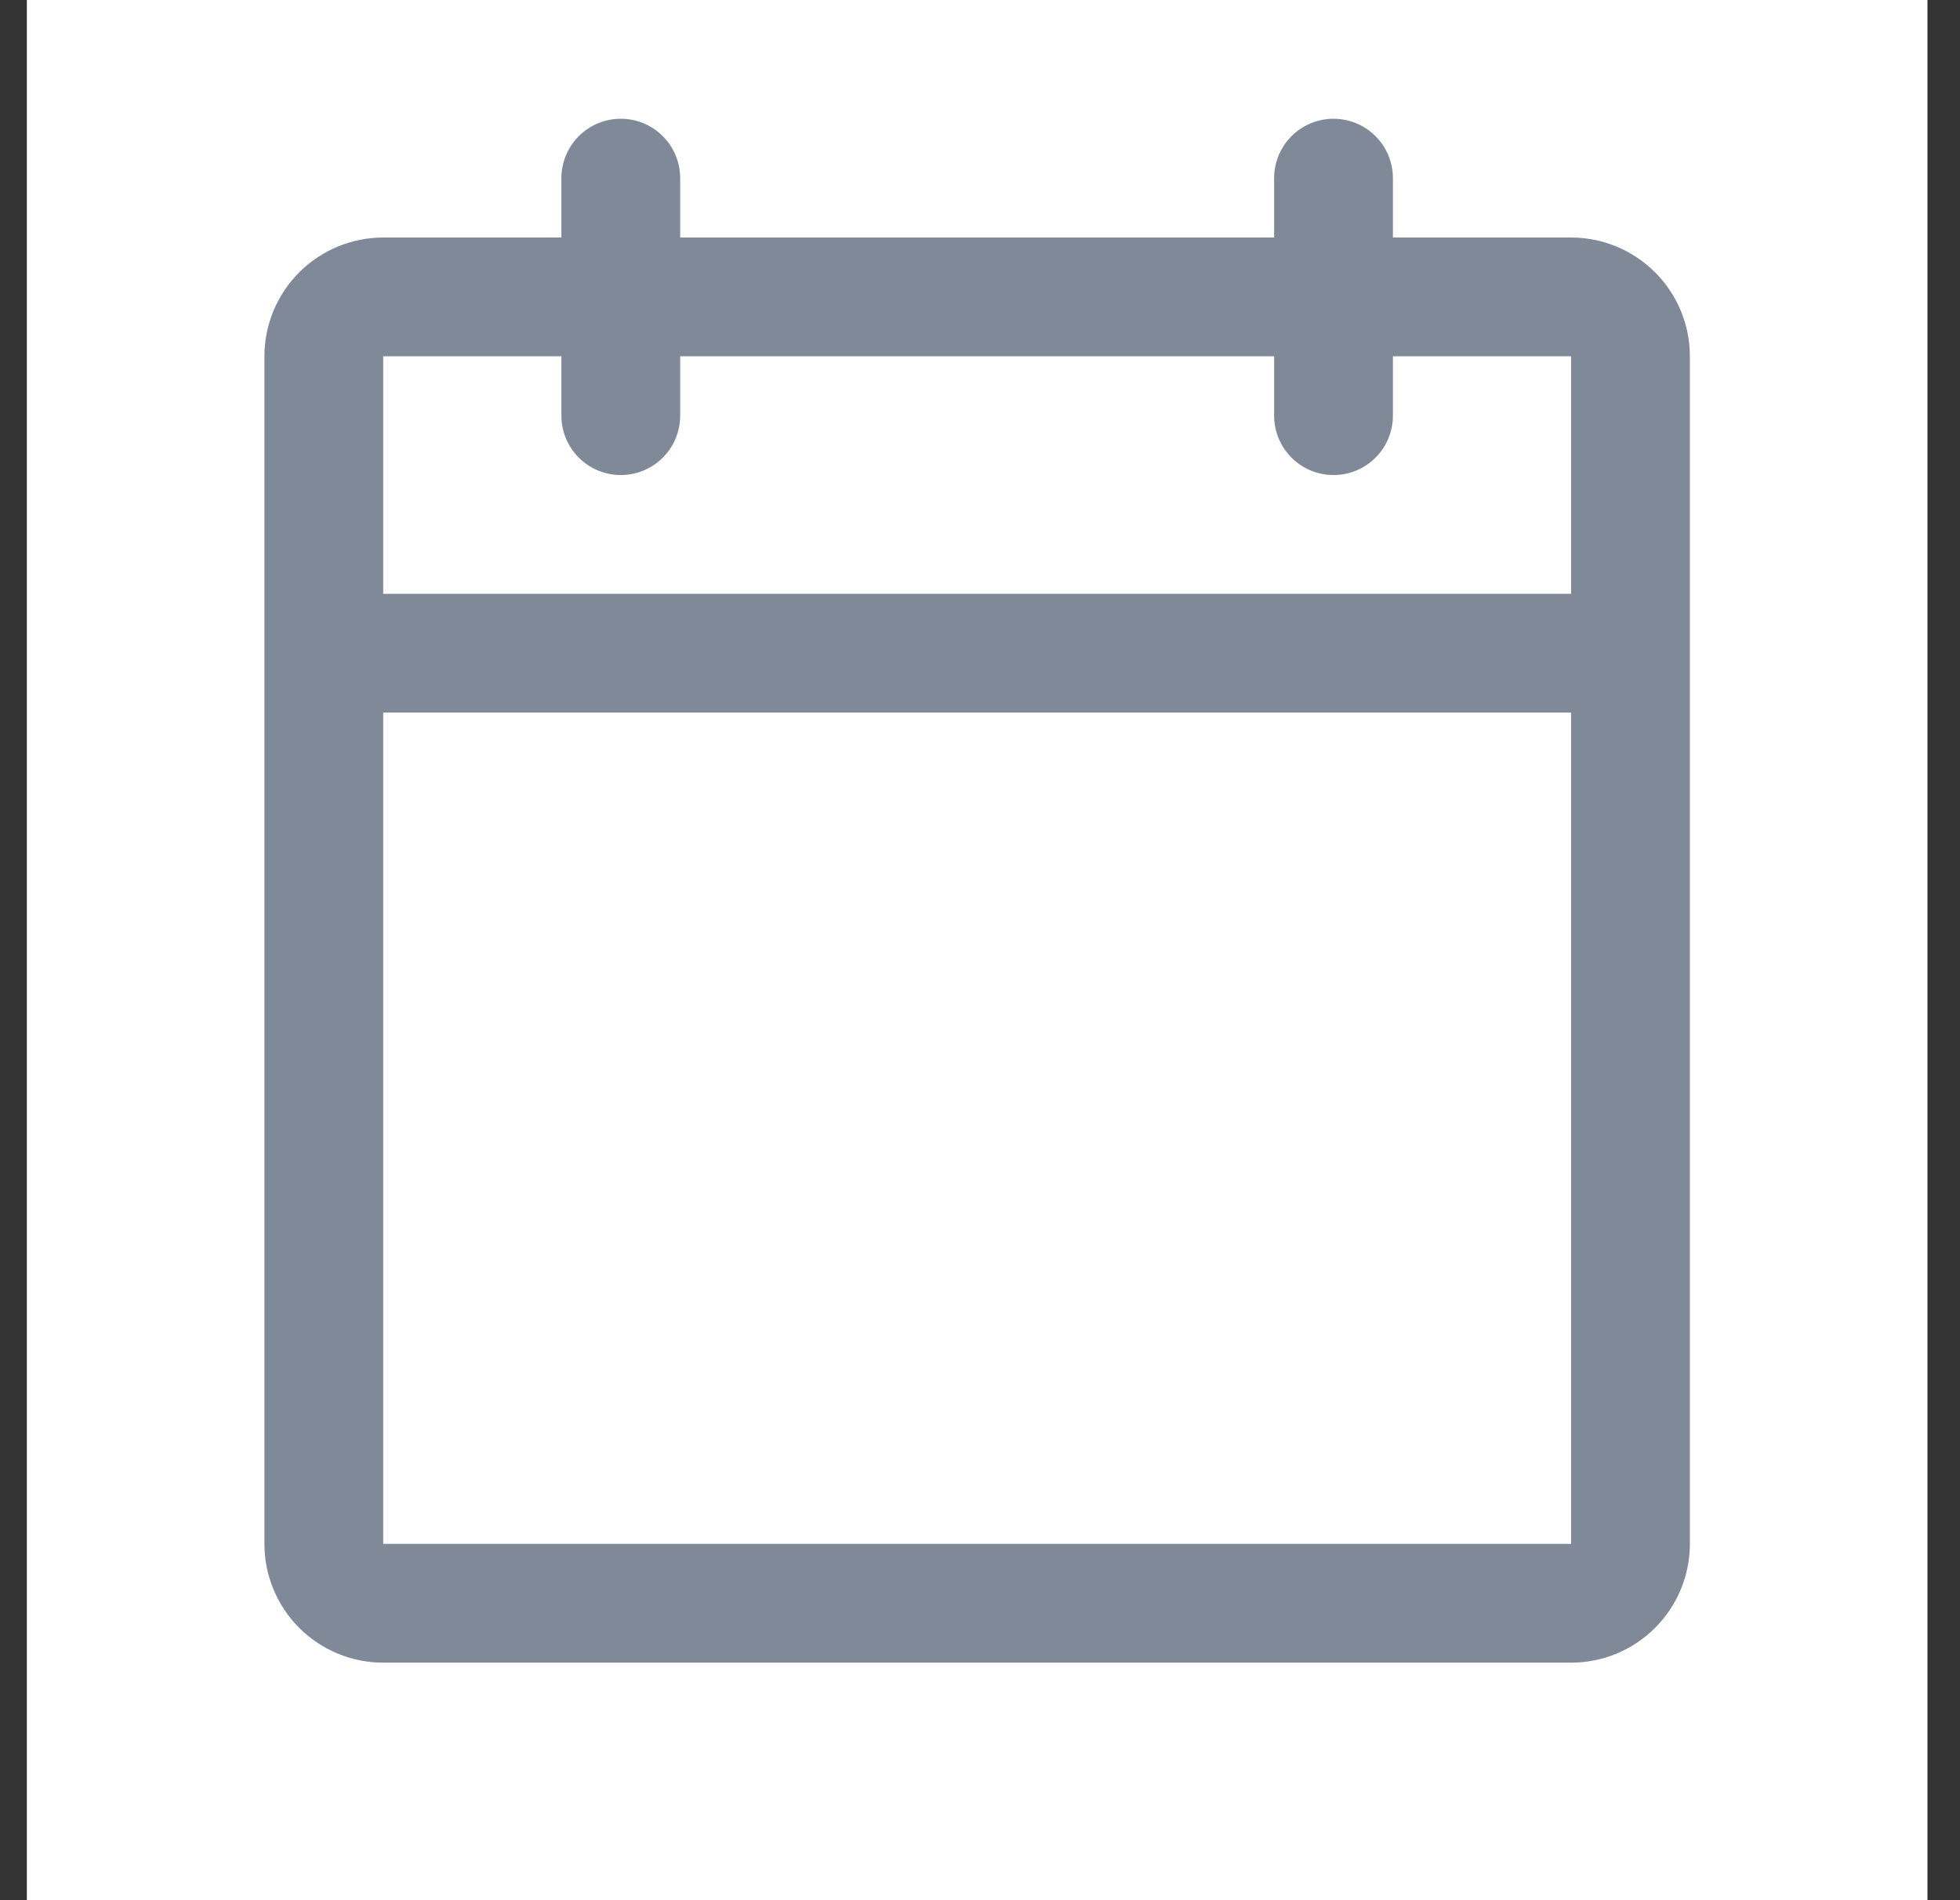 <?xml version="1.0" encoding="UTF-8"?> <svg xmlns="http://www.w3.org/2000/svg" width="33" height="32" viewBox="0 0 33 32" fill="none"><rect x="0" y="0" width="33" height="32" fill="#333333" stroke="none"/> <rect x="0.452" width="32" height="32" fill="white"></rect> <path d="M26.452 4H23.452V3C23.452 2.735 23.347 2.48 23.159 2.293C22.972 2.105 22.717 2 22.452 2C22.187 2 21.933 2.105 21.745 2.293C21.558 2.48 21.452 2.735 21.452 3V4H11.452V3C11.452 2.735 11.347 2.48 11.159 2.293C10.972 2.105 10.717 2 10.452 2C10.187 2 9.933 2.105 9.745 2.293C9.558 2.48 9.452 2.735 9.452 3V4H6.452C5.922 4 5.413 4.211 5.038 4.586C4.663 4.961 4.452 5.47 4.452 6V26C4.452 26.53 4.663 27.039 5.038 27.414C5.413 27.789 5.922 28 6.452 28H26.452C26.983 28 27.491 27.789 27.866 27.414C28.241 27.039 28.452 26.53 28.452 26V6C28.452 5.47 28.241 4.961 27.866 4.586C27.491 4.211 26.983 4 26.452 4ZM9.452 6V7C9.452 7.265 9.558 7.52 9.745 7.707C9.933 7.895 10.187 8 10.452 8C10.717 8 10.972 7.895 11.159 7.707C11.347 7.52 11.452 7.265 11.452 7V6H21.452V7C21.452 7.265 21.558 7.52 21.745 7.707C21.933 7.895 22.187 8 22.452 8C22.717 8 22.972 7.895 23.159 7.707C23.347 7.52 23.452 7.265 23.452 7V6H26.452V10H6.452V6H9.452ZM26.452 26H6.452V12H26.452V26Z" fill="#7F8997"></path> </svg> 